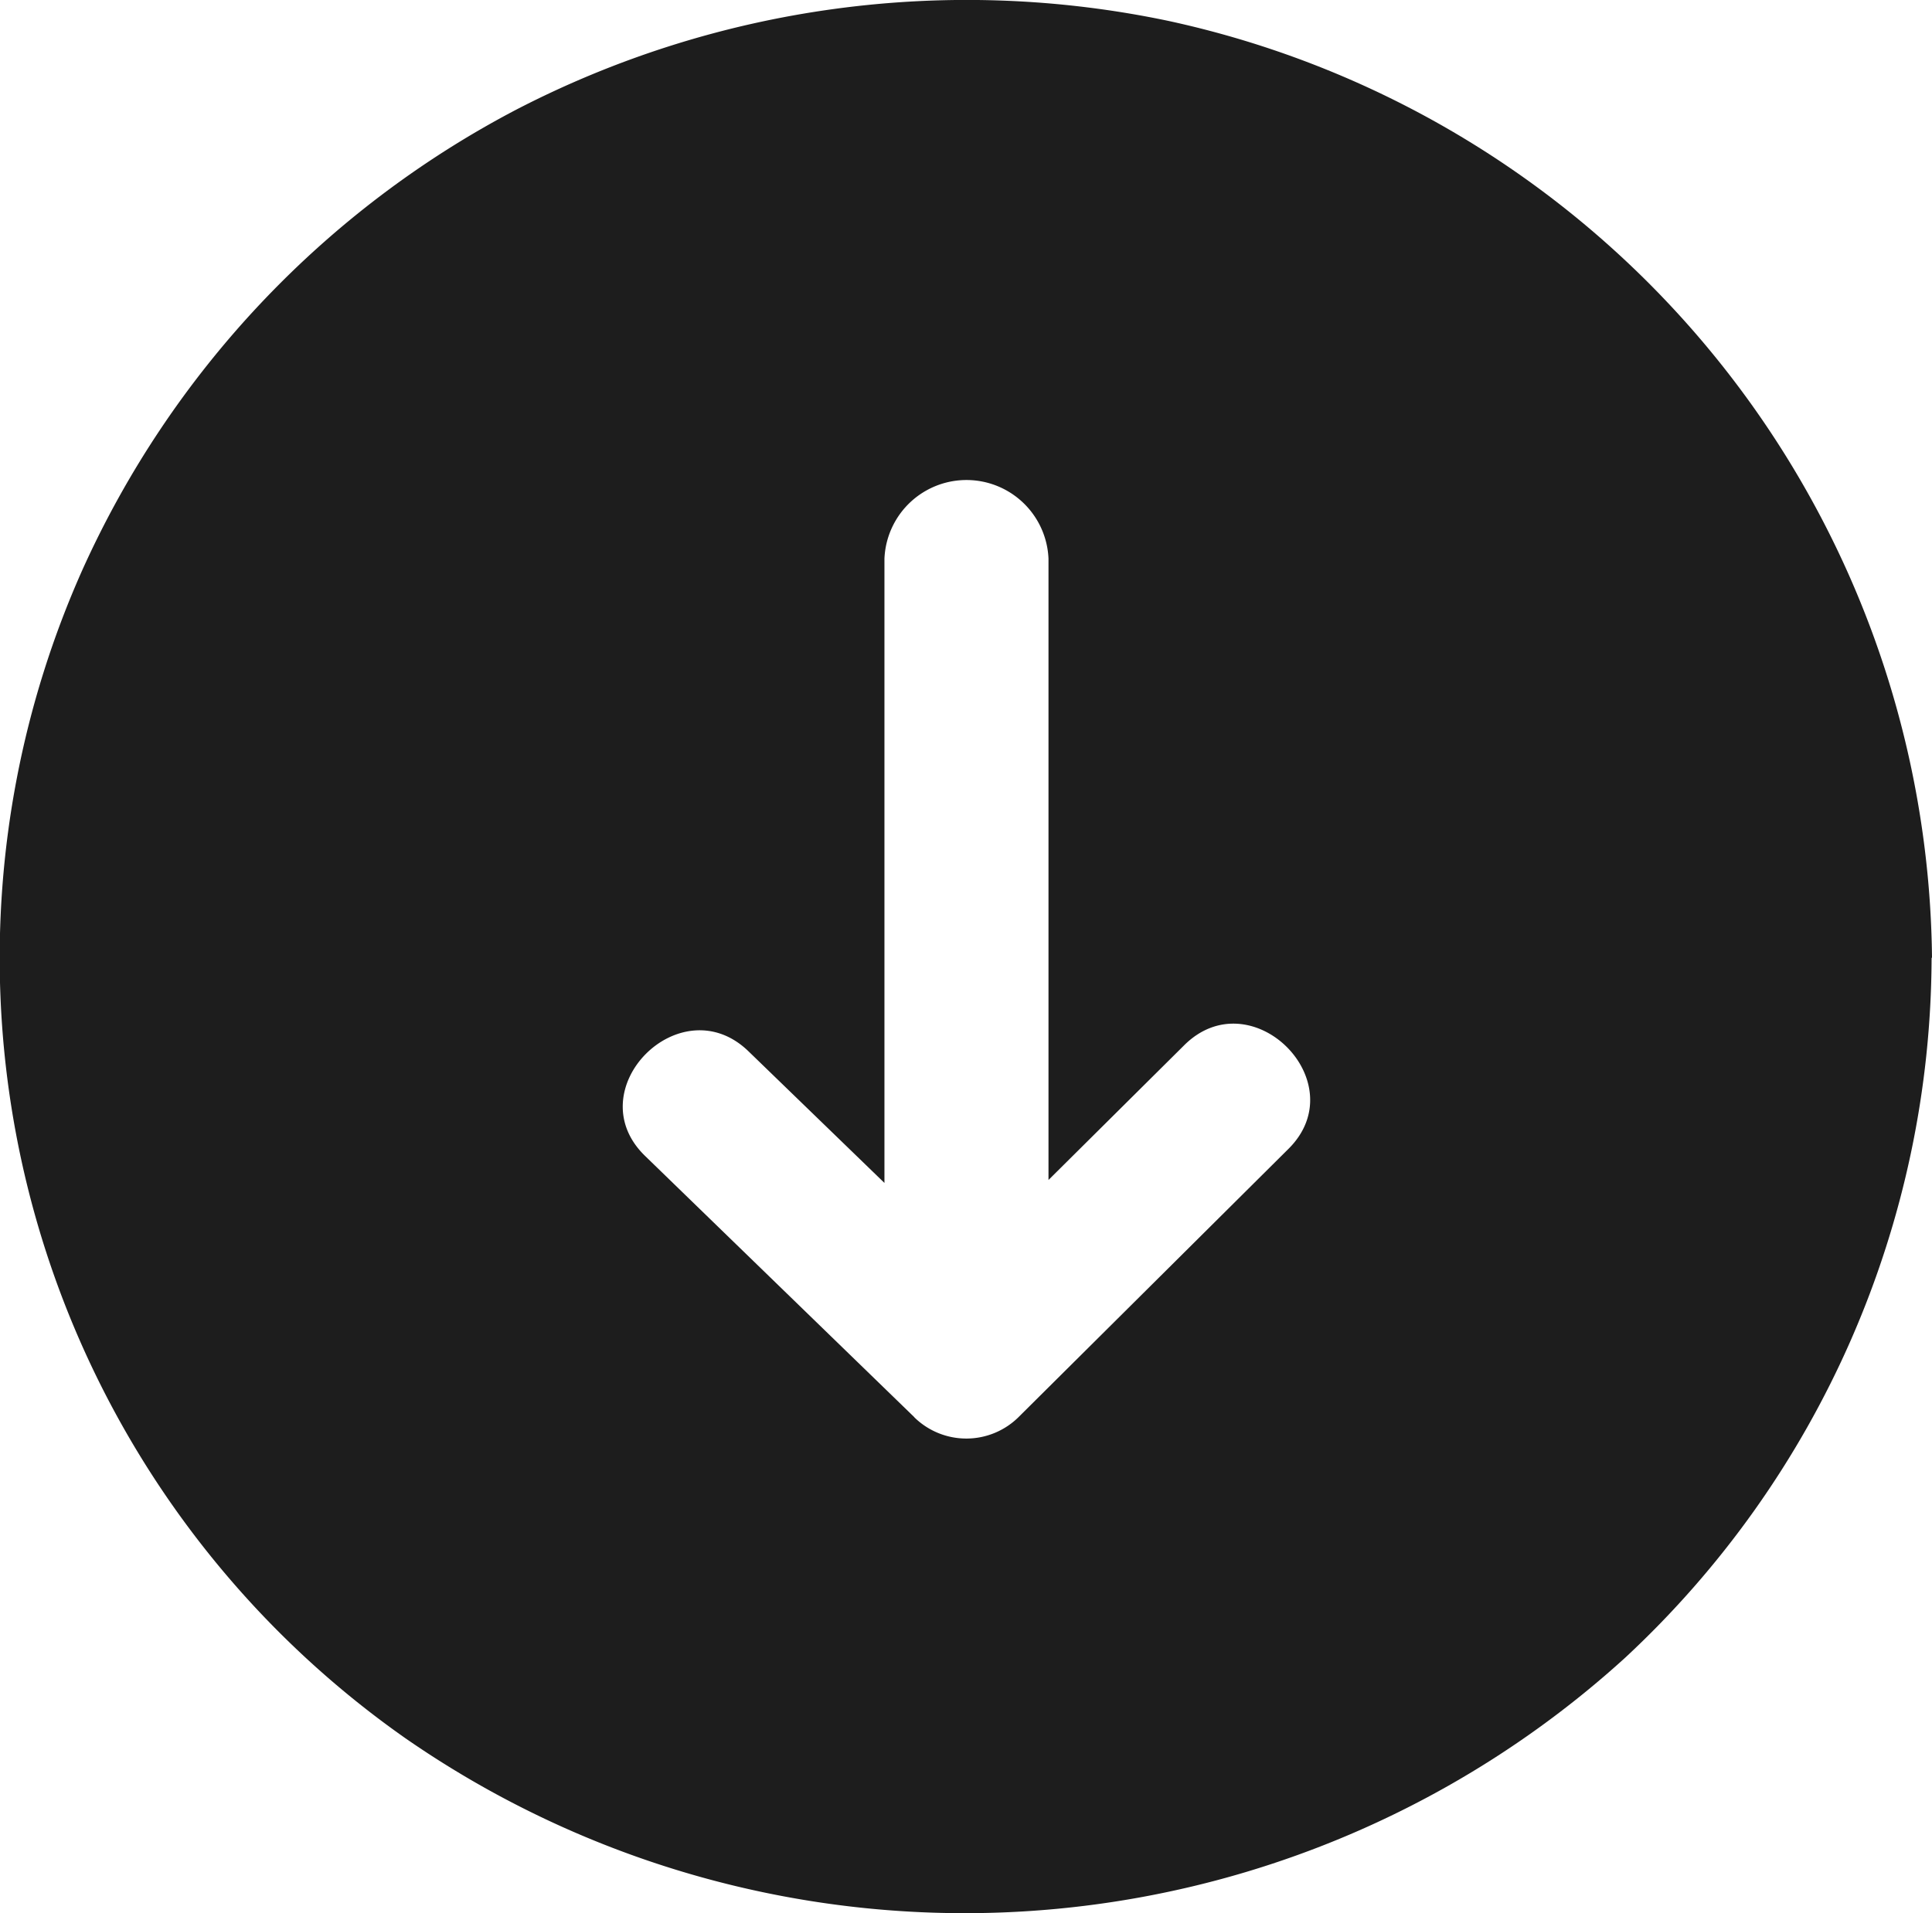 <svg xmlns="http://www.w3.org/2000/svg" width="14.356" height="14.219" viewBox="0 0 14.356 14.219">
  <path id="arrow-right" d="M17.873,10.75a7.2,7.2,0,0,0-6.962,5.671,7.281,7.281,0,0,0,.659,4.849,7.2,7.2,0,0,0,3.421,3.224,7.083,7.083,0,0,0,8.683-2.4,7.292,7.292,0,0,0-.6-9.066,7.131,7.131,0,0,0-5.2-2.275Zm3.415,7.562-1.941,2c-.491.508-1.268-.261-.779-.767l.979-1.011H14.908a.61.61,0,0,1,0-1.219h4.617l-1-1.007c-.5-.5.273-1.276.769-.776l1.988,2A.552.552,0,0,1,21.289,18.312Z" transform="translate(25.106 -10.755) rotate(90)" fill="#1d1d1d"/>
</svg>

